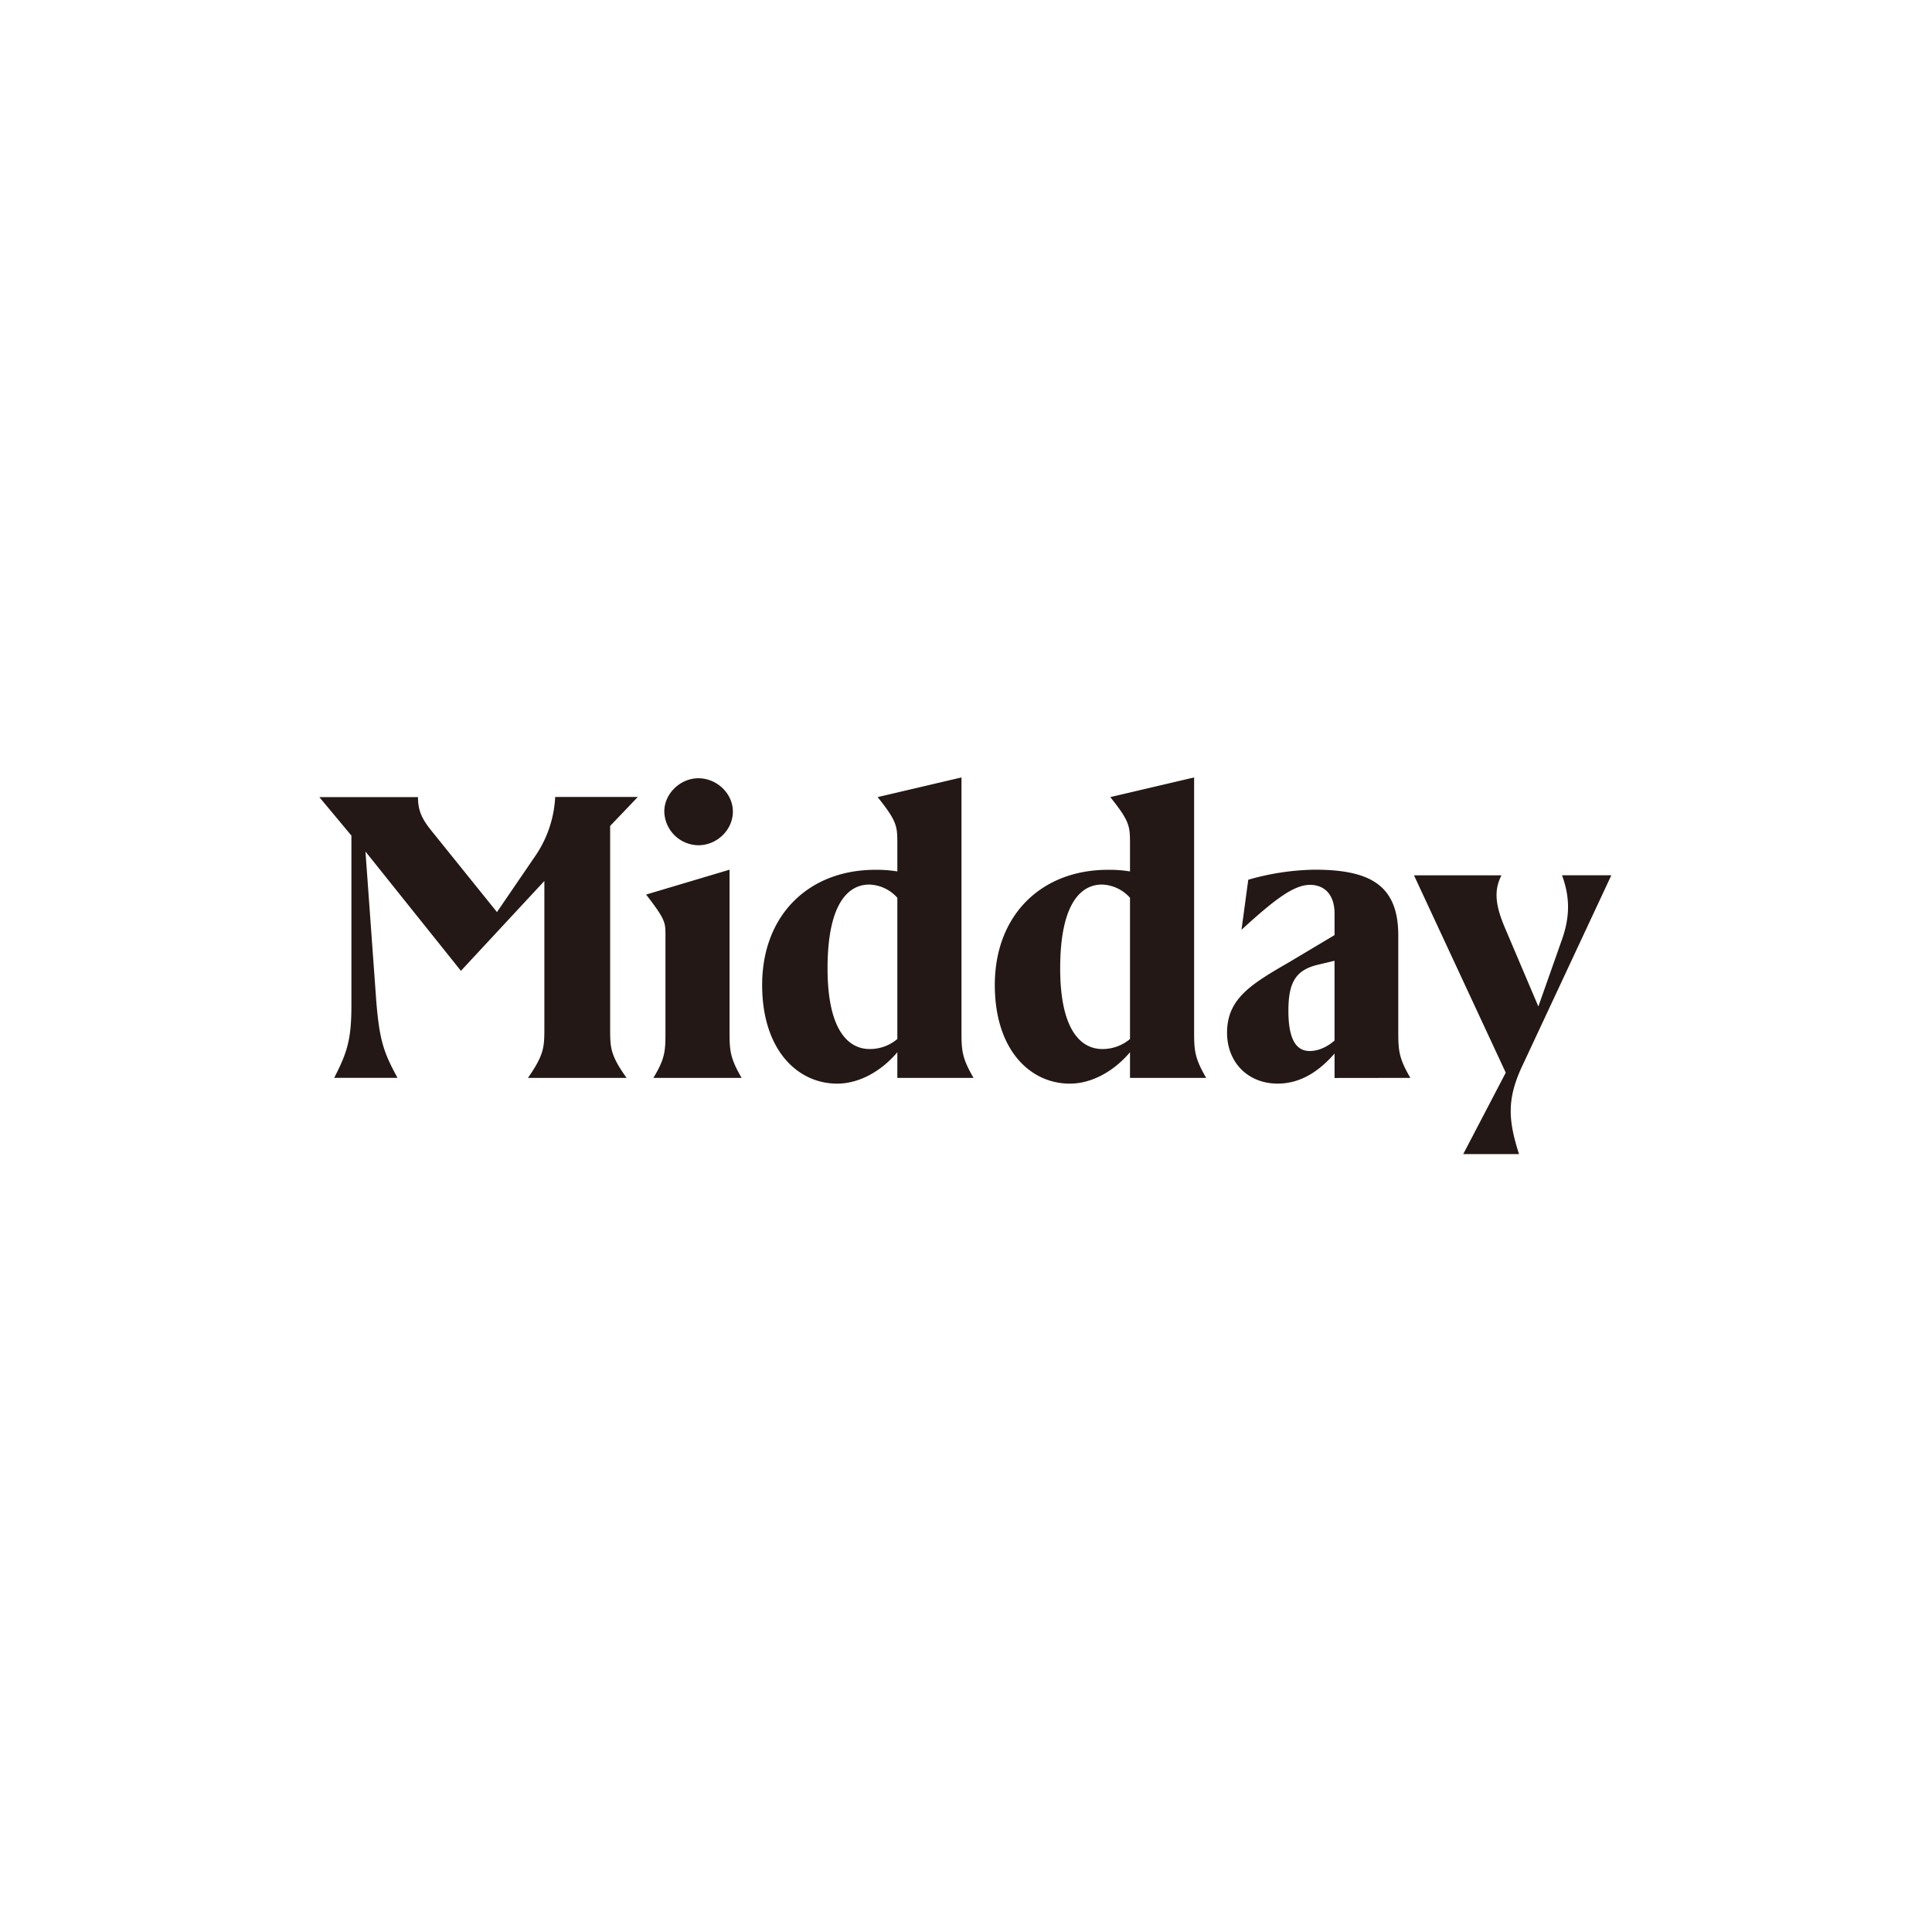 <svg id="레이어_1" data-name="레이어 1" xmlns="http://www.w3.org/2000/svg" viewBox="0 0 800 800"><defs><style>.cls-1{fill:#231815;}</style></defs><path class="cls-1" d="M630.52,441l36.7-78.57H646.79c3.33,9,3.33,17.11,0,26.58L637,416.76l-13.62-32.05c-4.32-10-4.81-16.11-1.66-22.26H585.5l38,81.72-17.61,33.72H629c-4.65-14.45-5-23.09,1.5-36.87m-97-22.43c0-11.46,2.83-16.61,11.46-18.93l7.64-1.83v33.05c-2.49,2.16-6.14,4.32-10.29,4.32-5,0-8.81-3.82-8.81-16.61M584,446.33c-4.65-8-5-11.13-5-18.77V387.37c0-21.1-12-27.25-34.71-27.25a104.36,104.36,0,0,0-27.41,4.16L514.08,385c13.95-12.79,21.76-18.6,28.4-18.6,5.15,0,10.13,3.15,10.13,12v8.8l-18.43,11c-15.78,9.14-26.08,15.12-26.08,29.4,0,12.46,8.8,21.1,20.93,21.1,10.3,0,17.94-6,23.58-12.46v10.13ZM439,401c0-26.41,8.31-34.72,17.28-34.72a16.15,16.15,0,0,1,11.63,5.48v58.47a17.58,17.58,0,0,1-11.47,4.15c-9.13,0-17.44-8.3-17.44-33.38m28.91-53.16v13a52.41,52.41,0,0,0-9.14-.67c-27.57,0-46.84,18.77-46.84,47.68,0,26.9,14.62,40.86,31.06,40.86,9.14,0,18.27-5.15,24.92-13v10.63h31.55c-4.65-8-5-11.13-5-18.77V321.92l-34.71,8.14c7.3,9.14,8.14,11.63,8.14,17.77M342.67,401c0-26.41,8.3-34.72,17.27-34.72a16.15,16.15,0,0,1,11.63,5.48v58.47a17.55,17.55,0,0,1-11.46,4.15c-9.14,0-17.44-8.3-17.44-33.38m28.9-53.16v13a52.26,52.26,0,0,0-9.14-.67c-27.57,0-46.84,18.77-46.84,47.68,0,26.9,14.62,40.86,31.07,40.86,9.13,0,18.27-5.15,24.91-13v10.63h31.56c-4.65-8-5-11.13-5-18.77V321.92l-34.72,8.14c7.31,9.14,8.14,11.63,8.14,17.77m-96,38.37v41.36c0,7.64-.17,10.8-5,18.77h36.54c-4.65-8-5-11.13-5-18.77V360.12l-34.55,10.3c7.31,9.47,8,11.3,8,15.78M289.19,350c7.64,0,14.28-6.31,14.28-13.95,0-7.47-6.64-13.79-14.28-13.79-7.48,0-14.12,6.32-14.12,13.79A14.29,14.29,0,0,0,289.19,350M218.6,446.33h40.86c-6.65-9.3-6.81-12.46-6.81-20.1V342l11.46-12H229.89a47.35,47.35,0,0,1-8,24.09l-16.11,23.58L178.4,343.68c-4-5-5.32-8.47-5.32-13.62H132.22L145.51,346v70.42c0,14.12-1.83,19.6-7.14,29.9h26.24c-5.81-10.63-7.47-15.61-8.8-31.72l-4.48-62L190.86,402l34.55-37.2v61.45c0,7.64-.34,10.8-6.81,20.1"/></svg>
